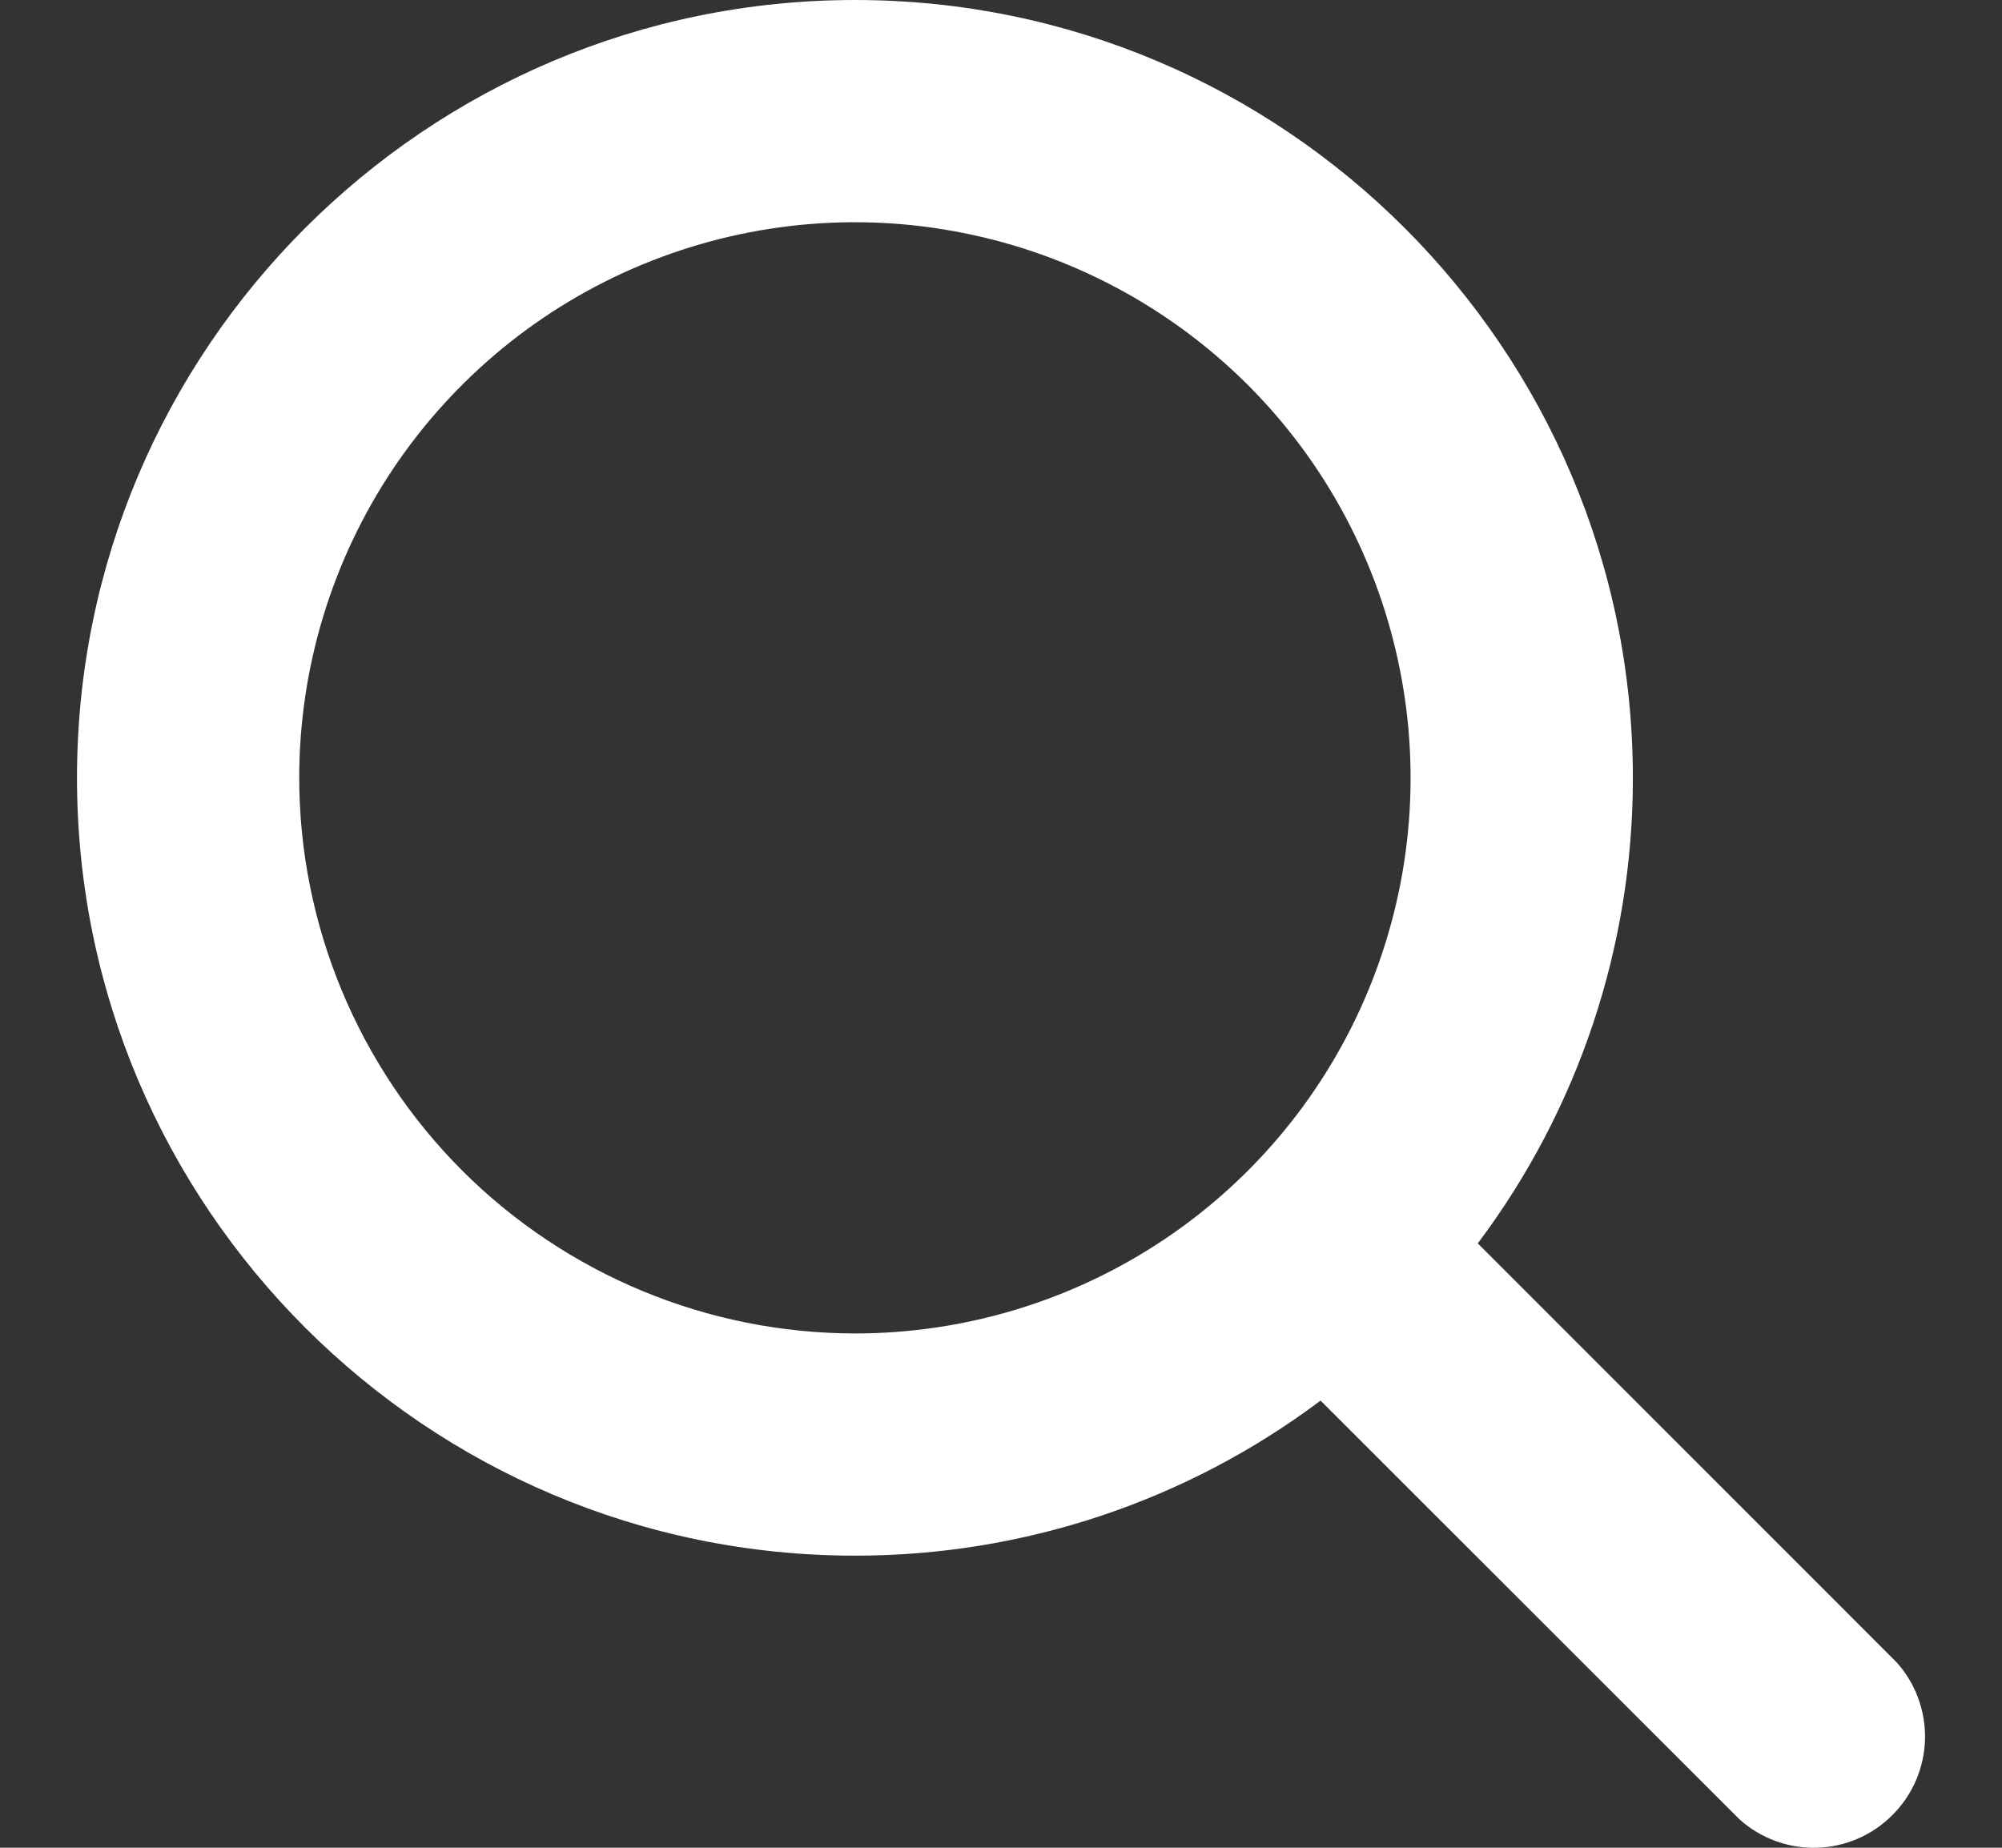 <svg width="13" height="12" viewBox="0 0 13 12" fill="none" xmlns="http://www.w3.org/2000/svg">
<rect x="0" y="0" width="13" height="12" fill="#333333" stroke="none"/>
<path d="M12.316 10.796L9.596 8.075C10.251 7.203 10.604 6.142 10.603 5.052C10.603 2.266 8.337 0 5.552 0C2.766 0 0.5 2.266 0.5 5.052C0.5 7.837 2.766 10.103 5.552 10.103C6.642 10.104 7.703 9.751 8.575 9.096L11.296 11.816C11.433 11.939 11.613 12.005 11.797 12C11.982 11.995 12.158 11.919 12.288 11.788C12.419 11.658 12.495 11.482 12.5 11.297C12.505 11.113 12.439 10.933 12.316 10.796ZM1.943 5.052C1.943 4.338 2.155 3.64 2.551 3.047C2.948 2.454 3.511 1.991 4.171 1.718C4.83 1.445 5.556 1.373 6.255 1.513C6.955 1.652 7.598 1.996 8.103 2.5C8.608 3.005 8.951 3.648 9.09 4.348C9.23 5.048 9.158 5.773 8.885 6.432C8.612 7.092 8.15 7.655 7.556 8.052C6.963 8.448 6.265 8.66 5.552 8.66C4.595 8.659 3.678 8.278 3.001 7.602C2.325 6.925 1.944 6.008 1.943 5.052Z" fill="white"/>
</svg>

